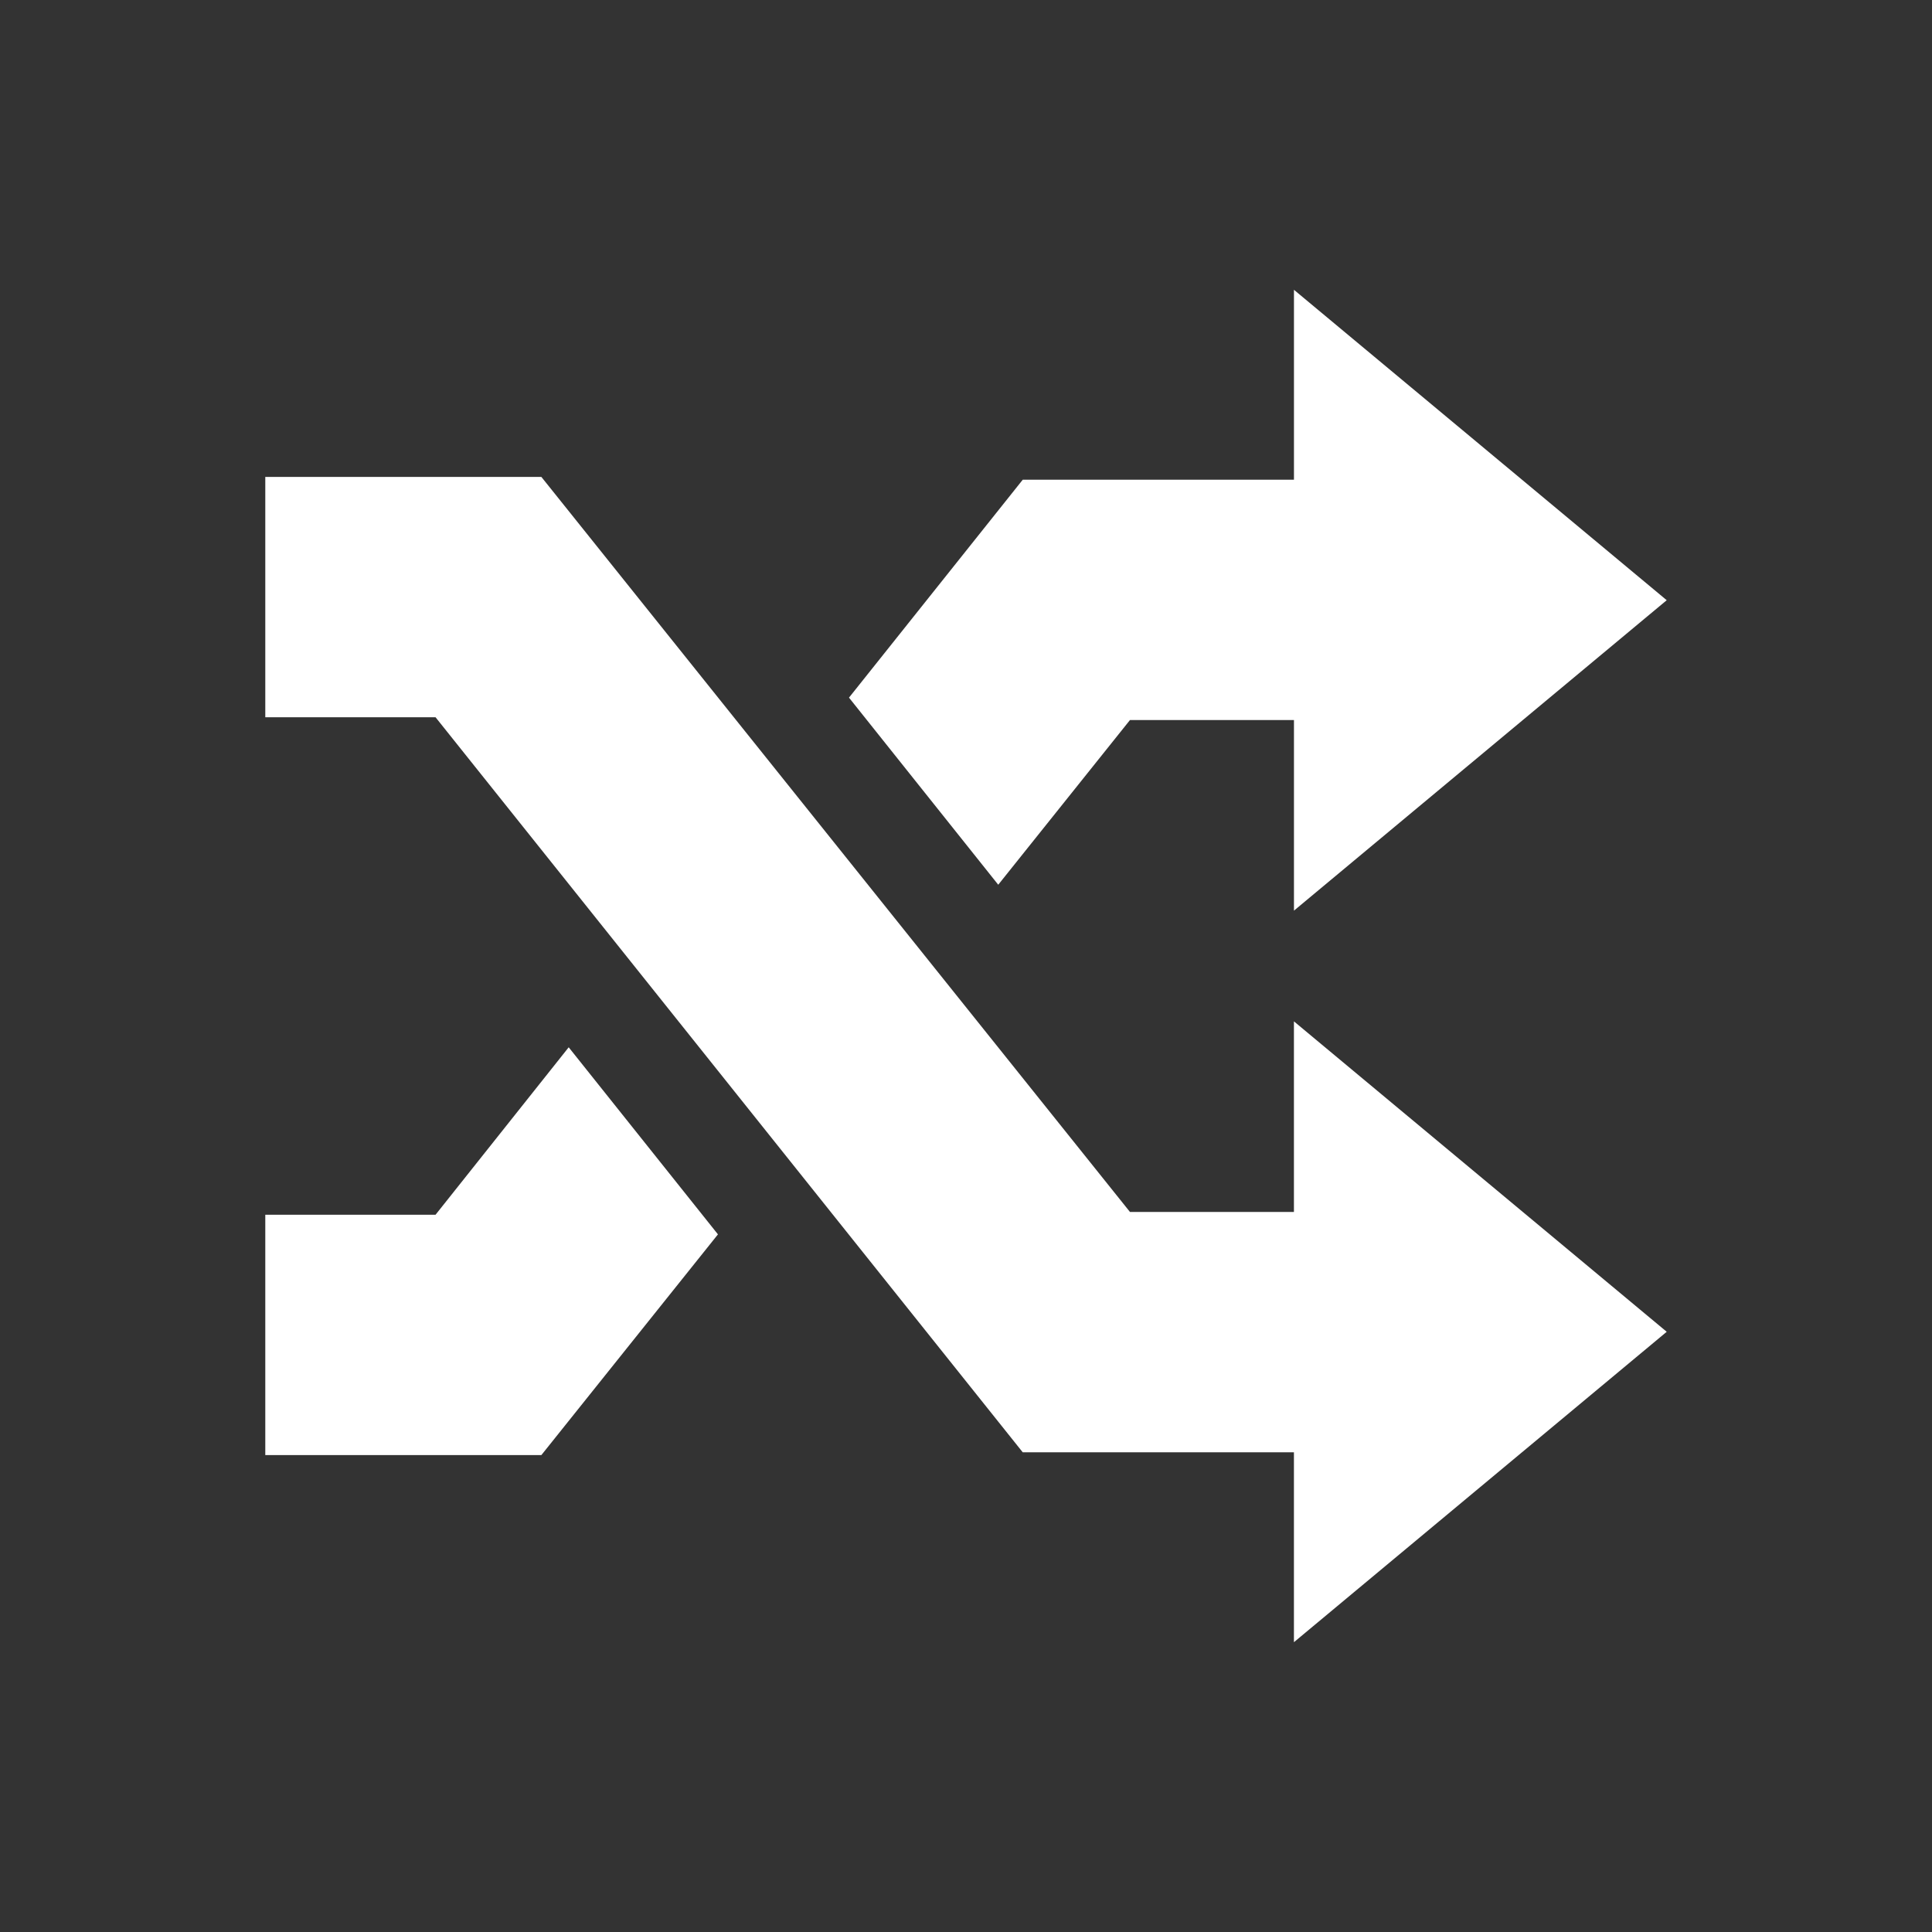 <svg width="64" height="64" viewBox="0 0 64 64" fill="none" xmlns="http://www.w3.org/2000/svg">
<rect x="0" y="0" width="64" height="64" fill="#333333" stroke="none"/>
<path d="M42.863 48.11H33.88L14.428 23.76H8.788V15.798H17.933L37.432 40.148H42.863V33.834L55.212 44.117L42.863 54.4V48.11Z" fill="white"/>
<path d="M33.068 29.308L37.432 23.852H42.864V30.166L55.212 19.883L42.864 9.6V15.891H33.88L28.124 23.11L33.068 29.308Z" fill="white"/>
<path d="M18.839 34.693L14.428 40.24H8.788V48.202H17.933L23.783 40.89L18.839 34.693Z" fill="white"/>
</svg>
